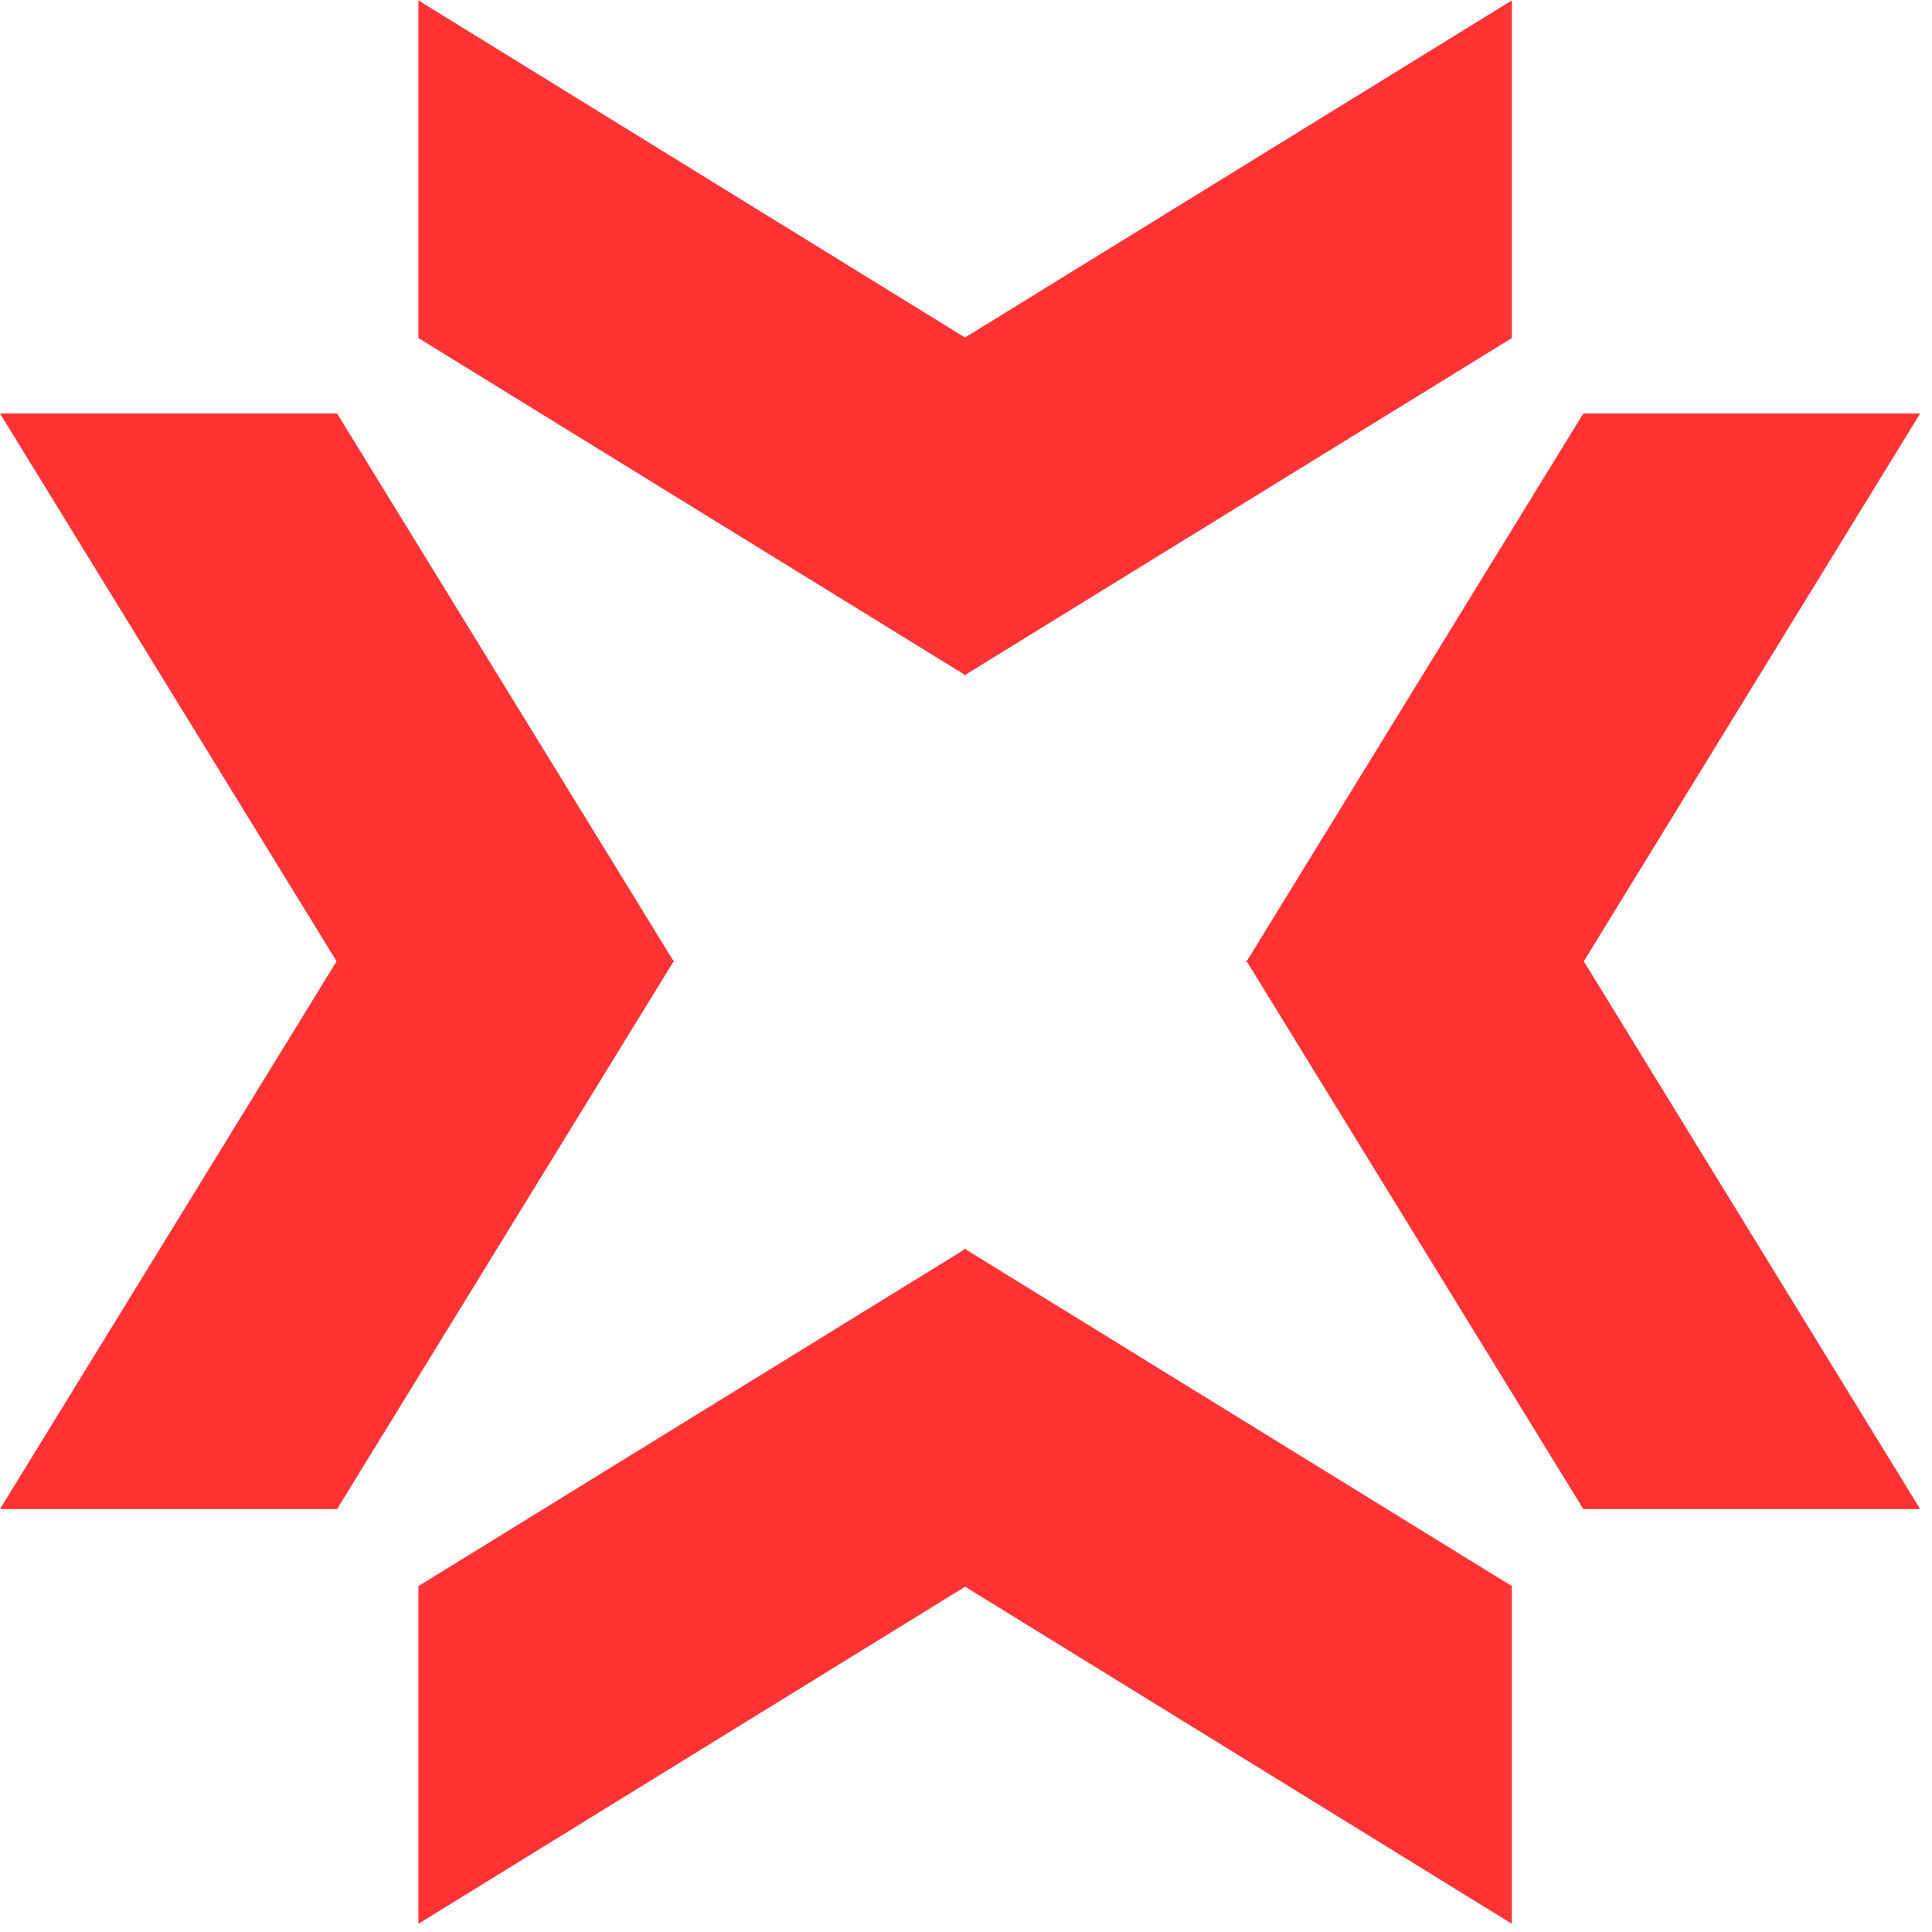 <svg width="95" height="95" viewBox="0 0 95 95" fill="none" xmlns="http://www.w3.org/2000/svg">
<path d="M47.412 77.993V61.391L74.342 77.993V94.596L47.412 77.993Z" fill="#FF3333"/>
<path d="M20.574 77.993V94.596L47.503 77.993V61.391L20.574 77.993Z" fill="#FF3333"/>
<path d="M47.492 16.622V33.214L20.574 16.622V0.02L47.492 16.622Z" fill="#FF3333"/>
<path d="M74.342 16.622V0.02L47.412 16.622V33.214L74.342 16.622Z" fill="#FF3333"/>
<path d="M77.854 47.308H61.279L77.854 20.333H94.417L77.854 47.308Z" fill="#FF3333"/>
<path d="M77.854 74.203H94.417L77.854 47.228H61.279L77.854 74.203Z" fill="#FF3333"/>
<path d="M16.575 47.228H33.149L16.575 74.203H0L16.575 47.228Z" fill="#FF3333"/>
<path d="M16.575 20.333H0L16.575 47.308H33.149L16.575 20.333Z" fill="#FF3333"/>
</svg>
